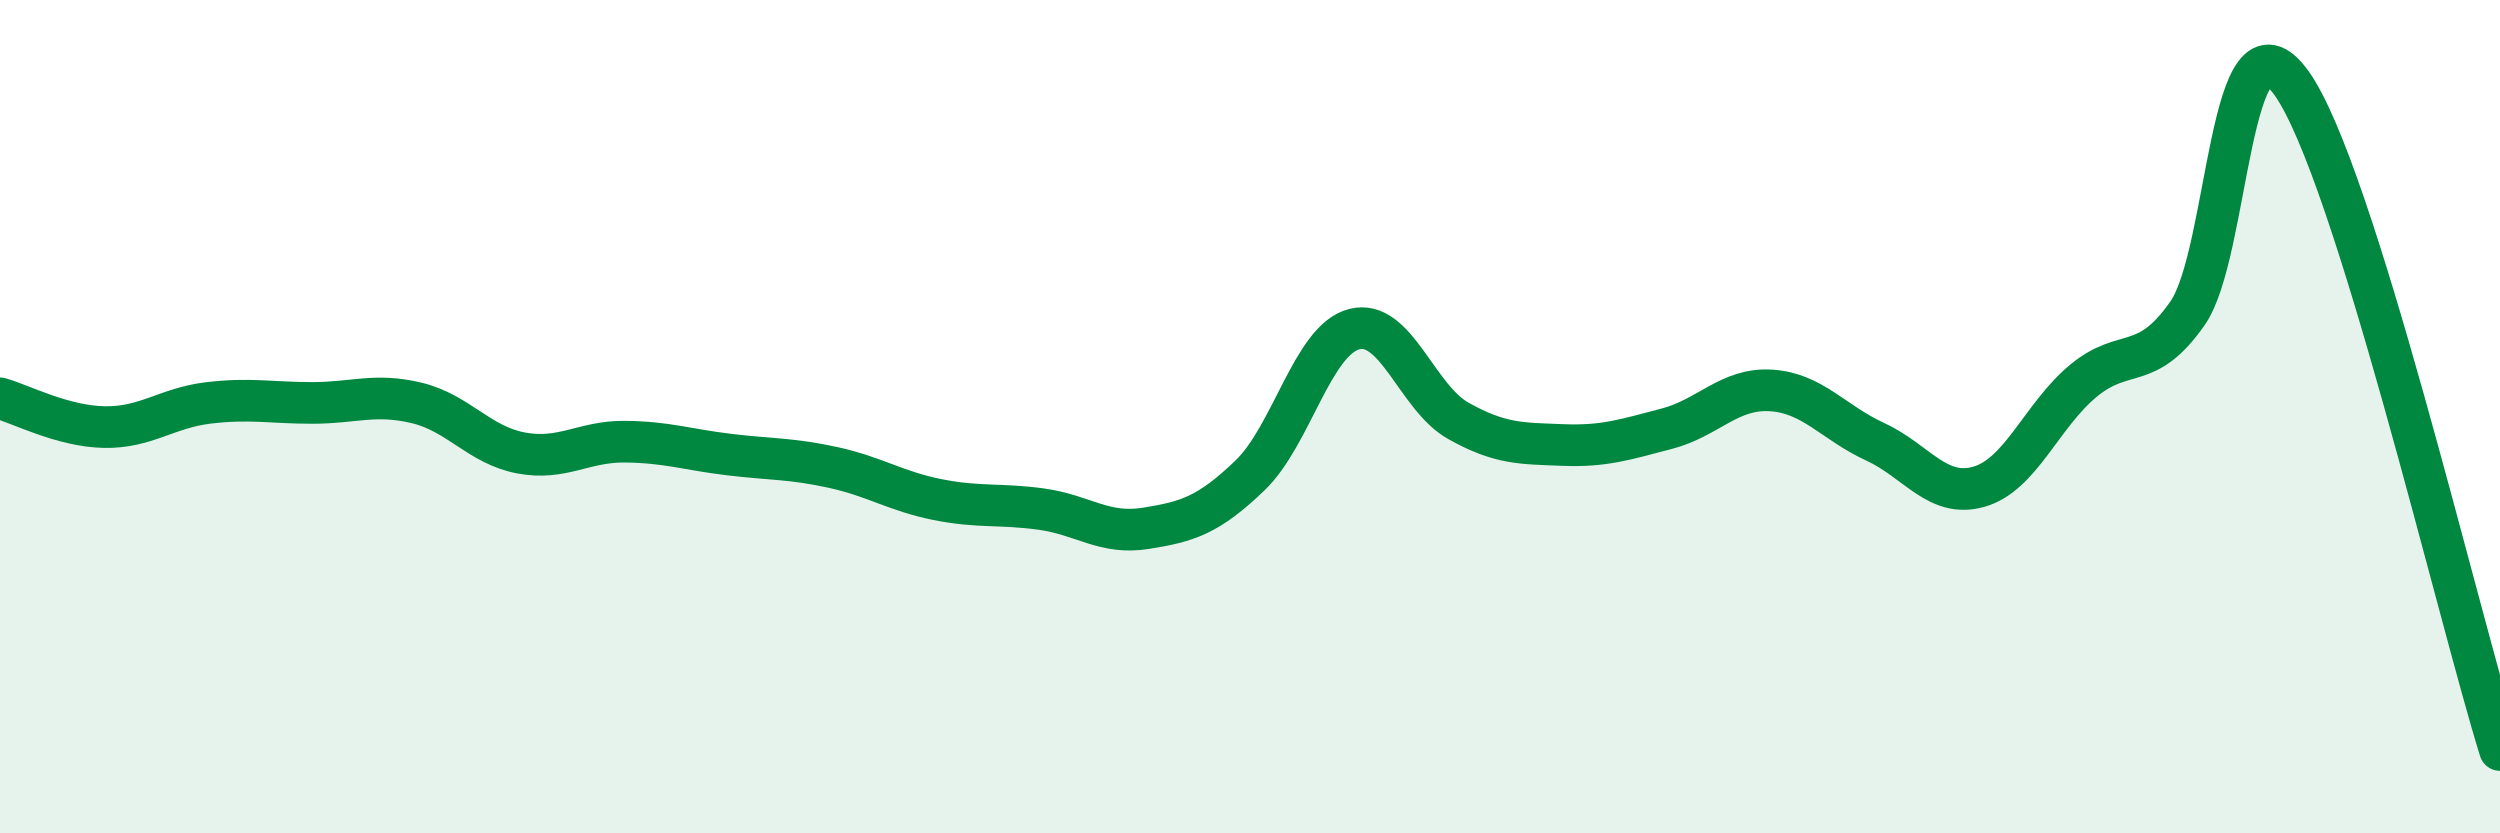 
    <svg width="60" height="20" viewBox="0 0 60 20" xmlns="http://www.w3.org/2000/svg">
      <path
        d="M 0,9.56 C 0.5,9.7 1.5,10.23 2.5,10.25 C 3.5,10.27 4,9.79 5,9.67 C 6,9.55 6.5,9.67 7.5,9.67 C 8.5,9.67 9,9.43 10,9.67 C 11,9.91 11.5,10.68 12.5,10.87 C 13.5,11.06 14,10.59 15,10.6 C 16,10.61 16.5,10.79 17.5,10.91 C 18.5,11.03 19,11 20,11.22 C 21,11.44 21.5,11.79 22.5,11.99 C 23.5,12.19 24,12.08 25,12.22 C 26,12.36 26.5,12.84 27.5,12.68 C 28.5,12.52 29,12.37 30,11.41 C 31,10.45 31.5,8.16 32.5,7.9 C 33.5,7.64 34,9.54 35,10.1 C 36,10.66 36.5,10.64 37.5,10.68 C 38.5,10.72 39,10.55 40,10.29 C 41,10.03 41.5,9.31 42.5,9.37 C 43.5,9.43 44,10.14 45,10.6 C 46,11.06 46.5,11.97 47.5,11.68 C 48.5,11.39 49,9.97 50,9.14 C 51,8.31 51.5,8.95 52.5,7.52 C 53.5,6.09 53.5,-0.1 55,2 C 56.5,4.1 59,14.8 60,18L60 20L0 20Z"
        fill="#008740"
        opacity="0.1"
        stroke-linecap="round"
        stroke-linejoin="round"
      />
      <path
        d="M 0,9.56 C 0.5,9.7 1.5,10.23 2.5,10.25 C 3.5,10.27 4,9.79 5,9.67 C 6,9.55 6.5,9.67 7.5,9.67 C 8.5,9.67 9,9.43 10,9.67 C 11,9.91 11.5,10.68 12.5,10.87 C 13.5,11.06 14,10.59 15,10.6 C 16,10.61 16.5,10.79 17.5,10.91 C 18.5,11.03 19,11 20,11.22 C 21,11.44 21.5,11.79 22.5,11.99 C 23.5,12.19 24,12.08 25,12.22 C 26,12.36 26.5,12.84 27.5,12.68 C 28.5,12.52 29,12.37 30,11.41 C 31,10.45 31.5,8.16 32.5,7.9 C 33.5,7.64 34,9.54 35,10.1 C 36,10.66 36.5,10.64 37.5,10.68 C 38.5,10.72 39,10.55 40,10.29 C 41,10.03 41.5,9.31 42.5,9.37 C 43.5,9.43 44,10.14 45,10.6 C 46,11.06 46.5,11.97 47.5,11.68 C 48.5,11.39 49,9.97 50,9.14 C 51,8.31 51.5,8.95 52.5,7.52 C 53.5,6.09 53.5,-0.1 55,2 C 56.5,4.1 59,14.8 60,18"
        stroke="#008740"
        stroke-width="1"
        fill="none"
        stroke-linecap="round"
        stroke-linejoin="round"
      />
    </svg>
  